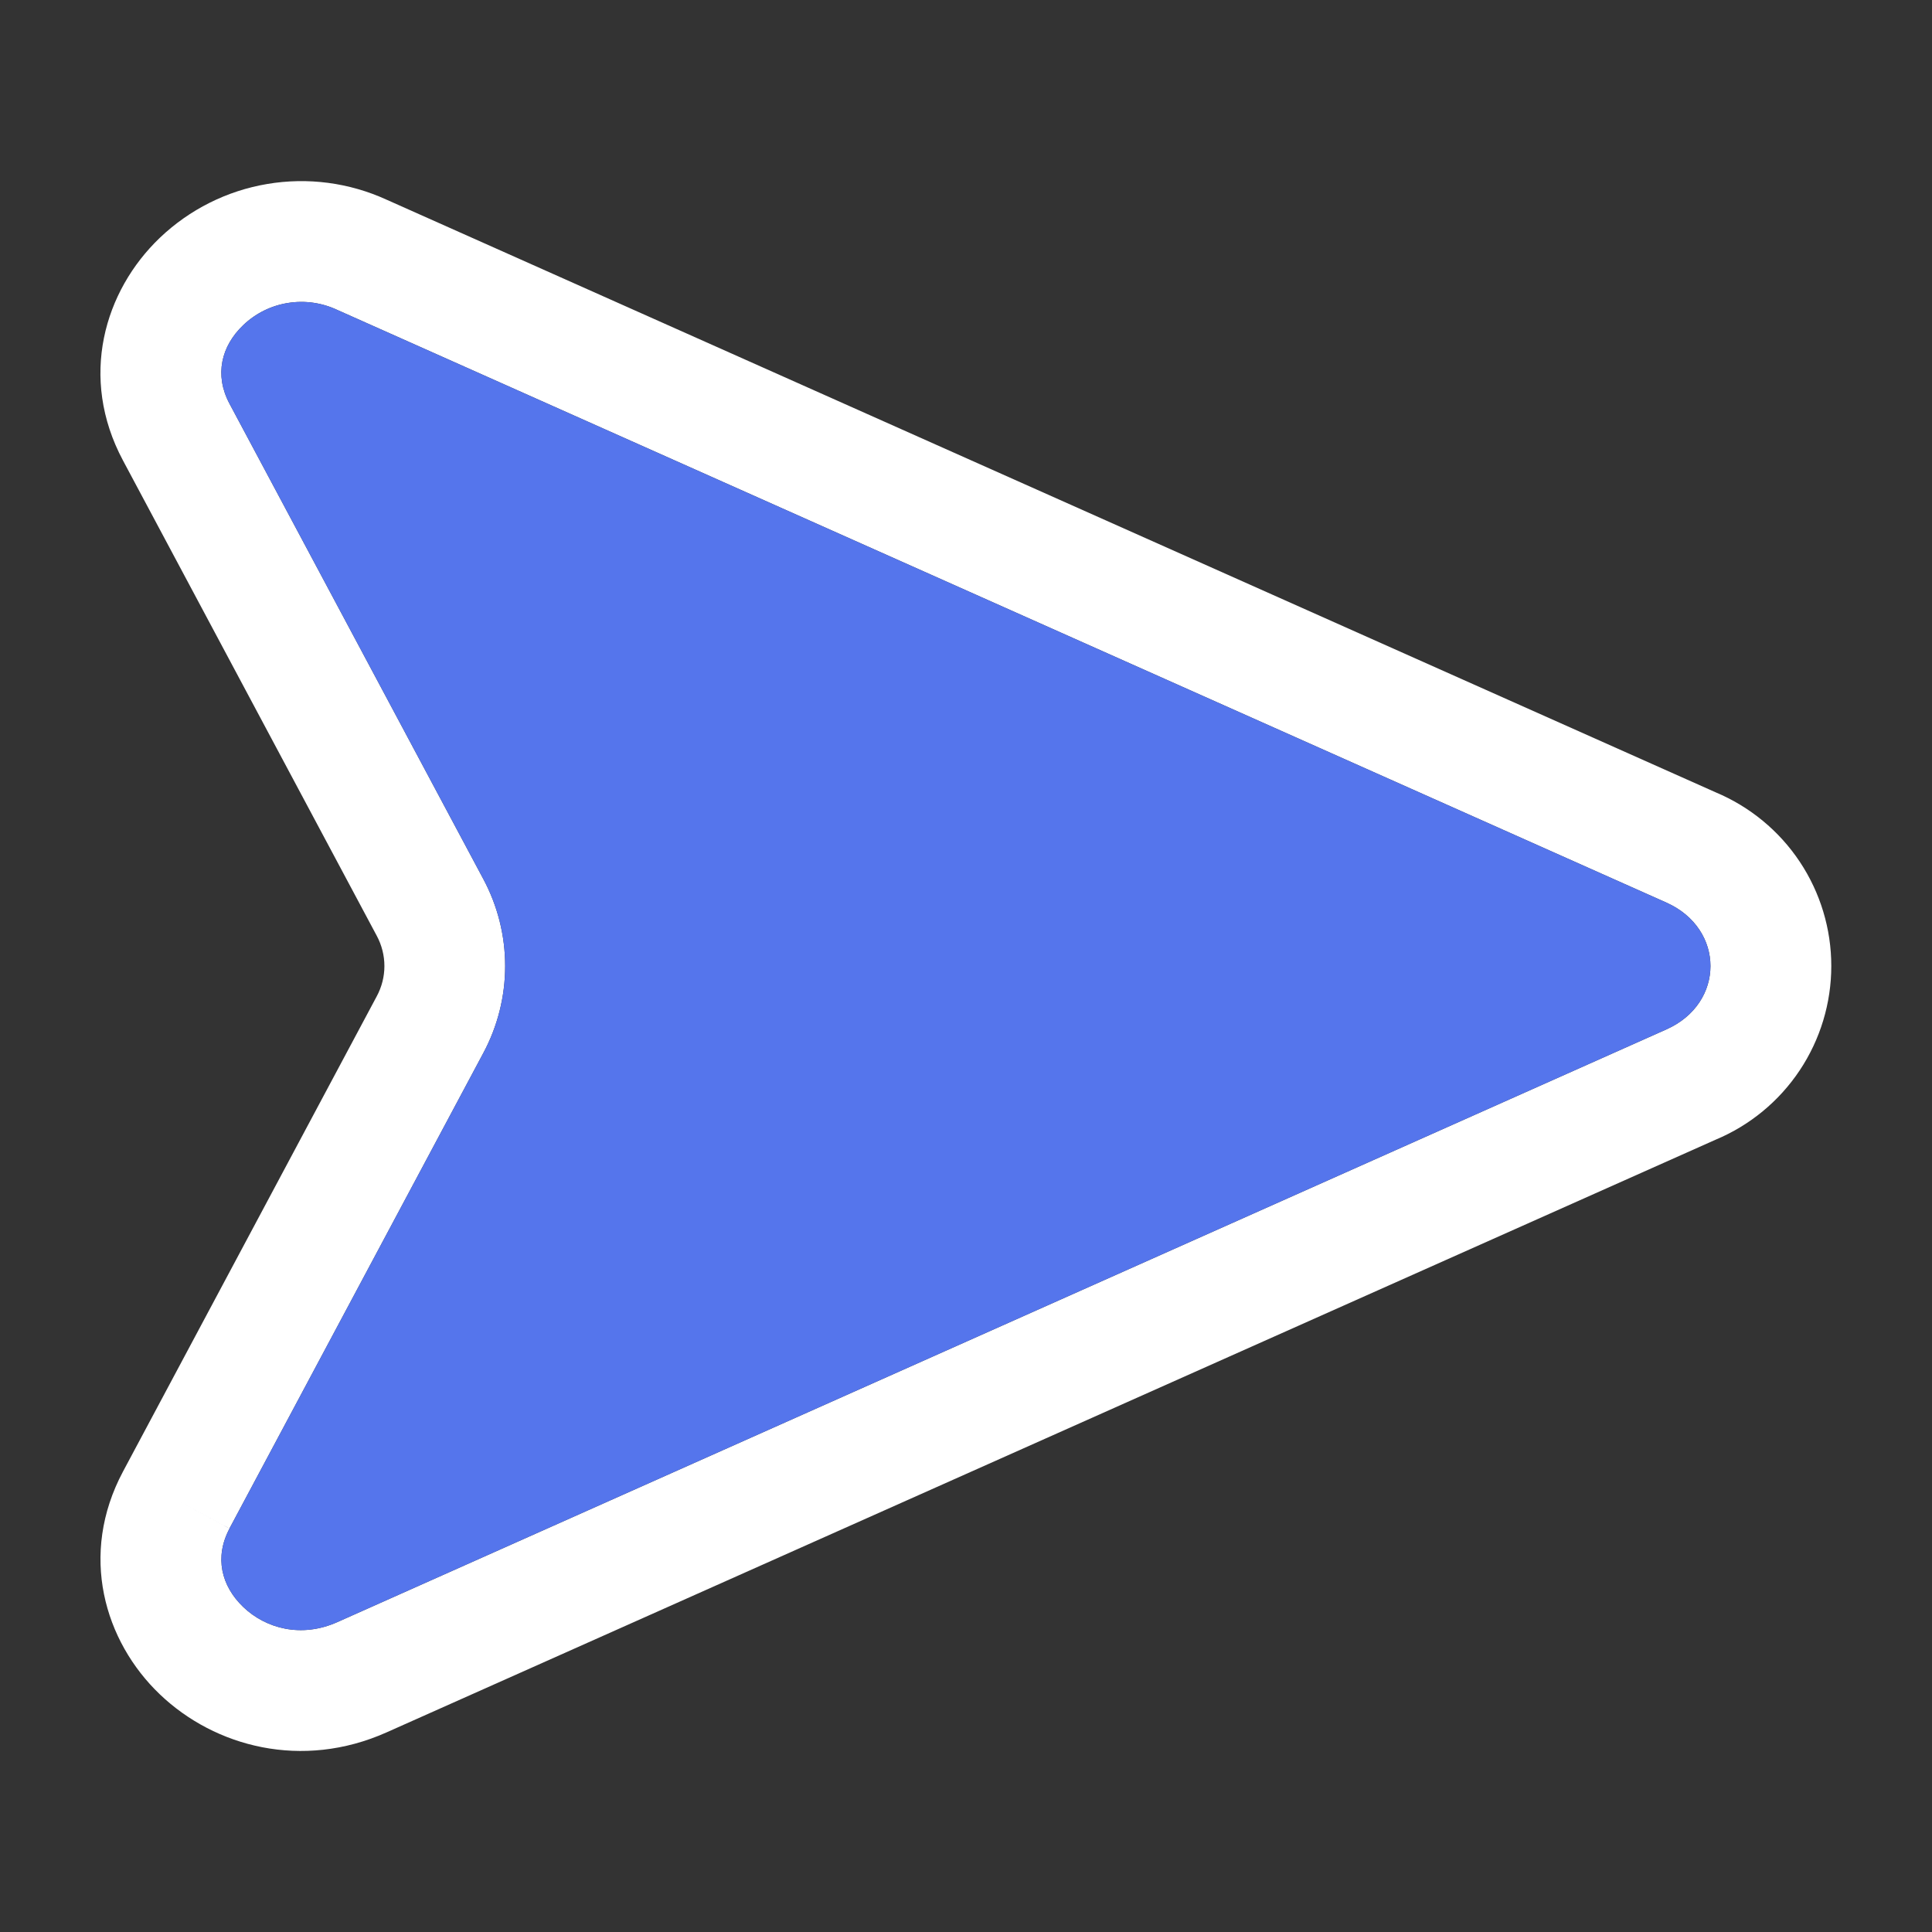 <svg width="32" height="32" viewBox="0 0 32 32" fill="none" xmlns="http://www.w3.org/2000/svg">
<rect x="0" y="0" width="32" height="32" fill="#333333" stroke="none"/>
<path fill-rule="evenodd" clip-rule="evenodd" d="M2.648 28.064C3.561 28.936 5.005 29.317 6.402 28.694L28.416 18.877C28.983 18.64 29.468 18.24 29.809 17.728C30.15 17.216 30.332 16.615 30.332 16C30.332 15.385 30.15 14.784 29.809 14.272C29.468 13.76 28.983 13.361 28.416 13.123L6.402 3.307C5.785 3.025 5.098 2.934 4.428 3.047C3.759 3.159 3.139 3.47 2.648 3.938C1.728 4.817 1.302 6.251 2.037 7.627L6.24 15.499C6.323 15.653 6.367 15.826 6.367 16.001C6.367 16.176 6.323 16.348 6.24 16.502L2.037 24.374C1.304 25.75 1.728 27.185 2.648 28.064ZM3.802 25.317L2.926 24.849L3.801 25.316L8.004 17.444C8.242 17 8.367 16.504 8.367 16C8.367 15.496 8.242 15.001 8.004 14.557L3.801 6.686C3.548 6.211 3.664 5.733 4.029 5.385C4.233 5.19 4.491 5.062 4.77 5.018C5.048 4.973 5.333 5.014 5.588 5.134L27.601 14.95C28.574 15.385 28.574 16.617 27.601 17.05L5.588 26.867C4.99 27.134 4.402 26.974 4.029 26.617C3.664 26.267 3.549 25.791 3.802 25.317Z" fill="white"/>
<path d="M3.802 25.317L2.926 24.849L3.801 25.316L8.004 17.444C8.242 17 8.367 16.504 8.367 16C8.367 15.496 8.242 15.001 8.004 14.557L3.801 6.686C3.548 6.211 3.664 5.733 4.029 5.385C4.233 5.19 4.491 5.062 4.77 5.018C5.048 4.973 5.333 5.014 5.588 5.134L27.601 14.95C28.574 15.385 28.574 16.617 27.601 17.05L5.588 26.867C4.99 27.134 4.402 26.974 4.029 26.617C3.664 26.267 3.549 25.791 3.802 25.317Z" fill="#5575EC"/>
</svg>
